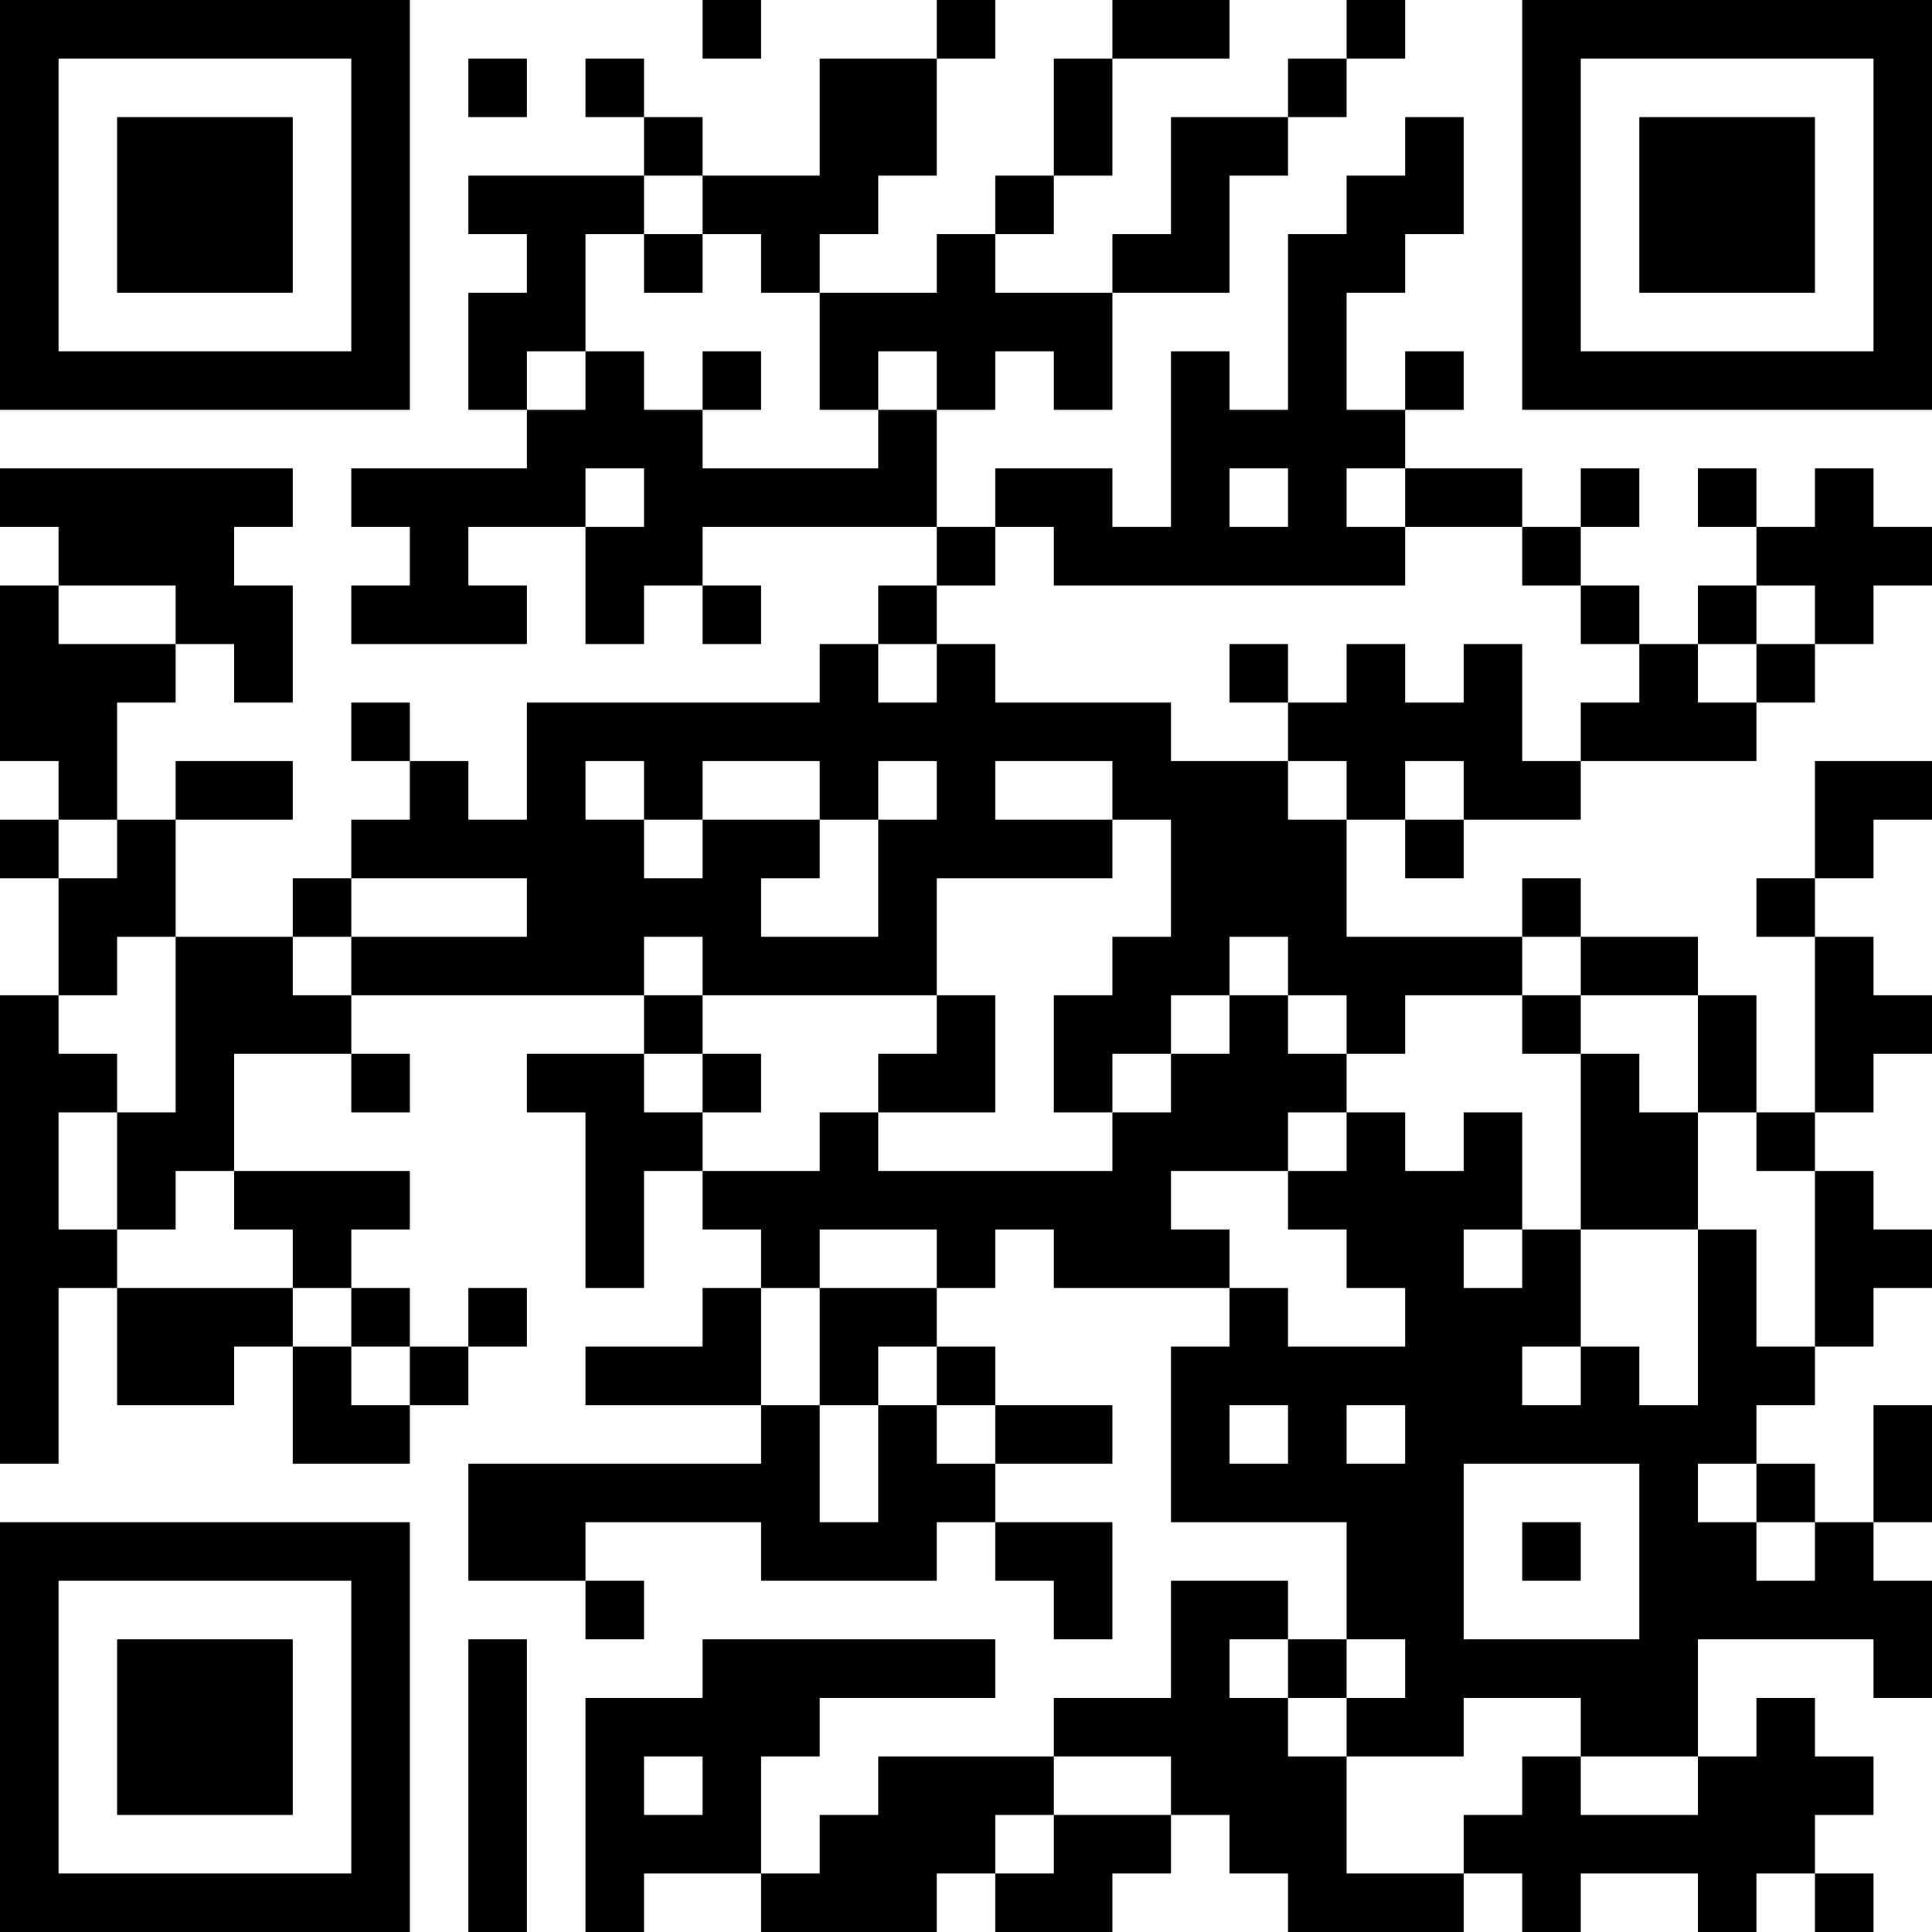 <?xml version="1.0" encoding="UTF-8"?>
<svg xmlns="http://www.w3.org/2000/svg" version="1.1" width="250" height="250" viewBox="0 0 250 250"><rect x="0" y="0" width="250" height="250" fill="#ffffff"/><g transform="scale(7.576)"><g transform="translate(0,0)"><path fill-rule="evenodd" d="M12 0L12 1L13 1L13 0ZM16 0L16 1L14 1L14 3L12 3L12 2L11 2L11 1L10 1L10 2L11 2L11 3L8 3L8 4L9 4L9 5L8 5L8 7L9 7L9 8L6 8L6 9L7 9L7 10L6 10L6 11L9 11L9 10L8 10L8 9L10 9L10 11L11 11L11 10L12 10L12 11L13 11L13 10L12 10L12 9L16 9L16 10L15 10L15 11L14 11L14 12L9 12L9 14L8 14L8 13L7 13L7 12L6 12L6 13L7 13L7 14L6 14L6 15L5 15L5 16L3 16L3 14L5 14L5 13L3 13L3 14L2 14L2 12L3 12L3 11L4 11L4 12L5 12L5 10L4 10L4 9L5 9L5 8L0 8L0 9L1 9L1 10L0 10L0 13L1 13L1 14L0 14L0 15L1 15L1 17L0 17L0 25L1 25L1 22L2 22L2 24L4 24L4 23L5 23L5 25L7 25L7 24L8 24L8 23L9 23L9 22L8 22L8 23L7 23L7 22L6 22L6 21L7 21L7 20L4 20L4 18L6 18L6 19L7 19L7 18L6 18L6 17L11 17L11 18L9 18L9 19L10 19L10 22L11 22L11 20L12 20L12 21L13 21L13 22L12 22L12 23L10 23L10 24L13 24L13 25L8 25L8 27L10 27L10 28L11 28L11 27L10 27L10 26L13 26L13 27L16 27L16 26L17 26L17 27L18 27L18 28L19 28L19 26L17 26L17 25L19 25L19 24L17 24L17 23L16 23L16 22L17 22L17 21L18 21L18 22L21 22L21 23L20 23L20 26L23 26L23 28L22 28L22 27L20 27L20 29L18 29L18 30L15 30L15 31L14 31L14 32L13 32L13 30L14 30L14 29L17 29L17 28L12 28L12 29L10 29L10 33L11 33L11 32L13 32L13 33L16 33L16 32L17 32L17 33L19 33L19 32L20 32L20 31L21 31L21 32L22 32L22 33L25 33L25 32L26 32L26 33L27 33L27 32L29 32L29 33L30 33L30 32L31 32L31 33L32 33L32 32L31 32L31 31L32 31L32 30L31 30L31 29L30 29L30 30L29 30L29 28L32 28L32 29L33 29L33 27L32 27L32 26L33 26L33 24L32 24L32 26L31 26L31 25L30 25L30 24L31 24L31 23L32 23L32 22L33 22L33 21L32 21L32 20L31 20L31 19L32 19L32 18L33 18L33 17L32 17L32 16L31 16L31 15L32 15L32 14L33 14L33 13L31 13L31 15L30 15L30 16L31 16L31 19L30 19L30 17L29 17L29 16L27 16L27 15L26 15L26 16L23 16L23 14L24 14L24 15L25 15L25 14L27 14L27 13L30 13L30 12L31 12L31 11L32 11L32 10L33 10L33 9L32 9L32 8L31 8L31 9L30 9L30 8L29 8L29 9L30 9L30 10L29 10L29 11L28 11L28 10L27 10L27 9L28 9L28 8L27 8L27 9L26 9L26 8L24 8L24 7L25 7L25 6L24 6L24 7L23 7L23 5L24 5L24 4L25 4L25 2L24 2L24 3L23 3L23 4L22 4L22 7L21 7L21 6L20 6L20 9L19 9L19 8L17 8L17 9L16 9L16 7L17 7L17 6L18 6L18 7L19 7L19 5L21 5L21 3L22 3L22 2L23 2L23 1L24 1L24 0L23 0L23 1L22 1L22 2L20 2L20 4L19 4L19 5L17 5L17 4L18 4L18 3L19 3L19 1L21 1L21 0L19 0L19 1L18 1L18 3L17 3L17 4L16 4L16 5L14 5L14 4L15 4L15 3L16 3L16 1L17 1L17 0ZM8 1L8 2L9 2L9 1ZM11 3L11 4L10 4L10 6L9 6L9 7L10 7L10 6L11 6L11 7L12 7L12 8L15 8L15 7L16 7L16 6L15 6L15 7L14 7L14 5L13 5L13 4L12 4L12 3ZM11 4L11 5L12 5L12 4ZM12 6L12 7L13 7L13 6ZM10 8L10 9L11 9L11 8ZM21 8L21 9L22 9L22 8ZM23 8L23 9L24 9L24 10L18 10L18 9L17 9L17 10L16 10L16 11L15 11L15 12L16 12L16 11L17 11L17 12L20 12L20 13L22 13L22 14L23 14L23 13L22 13L22 12L23 12L23 11L24 11L24 12L25 12L25 11L26 11L26 13L27 13L27 12L28 12L28 11L27 11L27 10L26 10L26 9L24 9L24 8ZM1 10L1 11L3 11L3 10ZM30 10L30 11L29 11L29 12L30 12L30 11L31 11L31 10ZM21 11L21 12L22 12L22 11ZM10 13L10 14L11 14L11 15L12 15L12 14L14 14L14 15L13 15L13 16L15 16L15 14L16 14L16 13L15 13L15 14L14 14L14 13L12 13L12 14L11 14L11 13ZM17 13L17 14L19 14L19 15L16 15L16 17L12 17L12 16L11 16L11 17L12 17L12 18L11 18L11 19L12 19L12 20L14 20L14 19L15 19L15 20L19 20L19 19L20 19L20 18L21 18L21 17L22 17L22 18L23 18L23 19L22 19L22 20L20 20L20 21L21 21L21 22L22 22L22 23L24 23L24 22L23 22L23 21L22 21L22 20L23 20L23 19L24 19L24 20L25 20L25 19L26 19L26 21L25 21L25 22L26 22L26 21L27 21L27 23L26 23L26 24L27 24L27 23L28 23L28 24L29 24L29 21L30 21L30 23L31 23L31 20L30 20L30 19L29 19L29 17L27 17L27 16L26 16L26 17L24 17L24 18L23 18L23 17L22 17L22 16L21 16L21 17L20 17L20 18L19 18L19 19L18 19L18 17L19 17L19 16L20 16L20 14L19 14L19 13ZM24 13L24 14L25 14L25 13ZM1 14L1 15L2 15L2 14ZM6 15L6 16L5 16L5 17L6 17L6 16L9 16L9 15ZM2 16L2 17L1 17L1 18L2 18L2 19L1 19L1 21L2 21L2 22L5 22L5 23L6 23L6 24L7 24L7 23L6 23L6 22L5 22L5 21L4 21L4 20L3 20L3 21L2 21L2 19L3 19L3 16ZM16 17L16 18L15 18L15 19L17 19L17 17ZM26 17L26 18L27 18L27 21L29 21L29 19L28 19L28 18L27 18L27 17ZM12 18L12 19L13 19L13 18ZM14 21L14 22L13 22L13 24L14 24L14 26L15 26L15 24L16 24L16 25L17 25L17 24L16 24L16 23L15 23L15 24L14 24L14 22L16 22L16 21ZM21 24L21 25L22 25L22 24ZM23 24L23 25L24 25L24 24ZM25 25L25 28L28 28L28 25ZM29 25L29 26L30 26L30 27L31 27L31 26L30 26L30 25ZM26 26L26 27L27 27L27 26ZM8 28L8 33L9 33L9 28ZM21 28L21 29L22 29L22 30L23 30L23 32L25 32L25 31L26 31L26 30L27 30L27 31L29 31L29 30L27 30L27 29L25 29L25 30L23 30L23 29L24 29L24 28L23 28L23 29L22 29L22 28ZM11 30L11 31L12 31L12 30ZM18 30L18 31L17 31L17 32L18 32L18 31L20 31L20 30ZM0 0L0 7L7 7L7 0ZM1 1L1 6L6 6L6 1ZM2 2L2 5L5 5L5 2ZM26 0L26 7L33 7L33 0ZM27 1L27 6L32 6L32 1ZM28 2L28 5L31 5L31 2ZM0 26L0 33L7 33L7 26ZM1 27L1 32L6 32L6 27ZM2 28L2 31L5 31L5 28Z" fill="#000000"/></g></g></svg>
